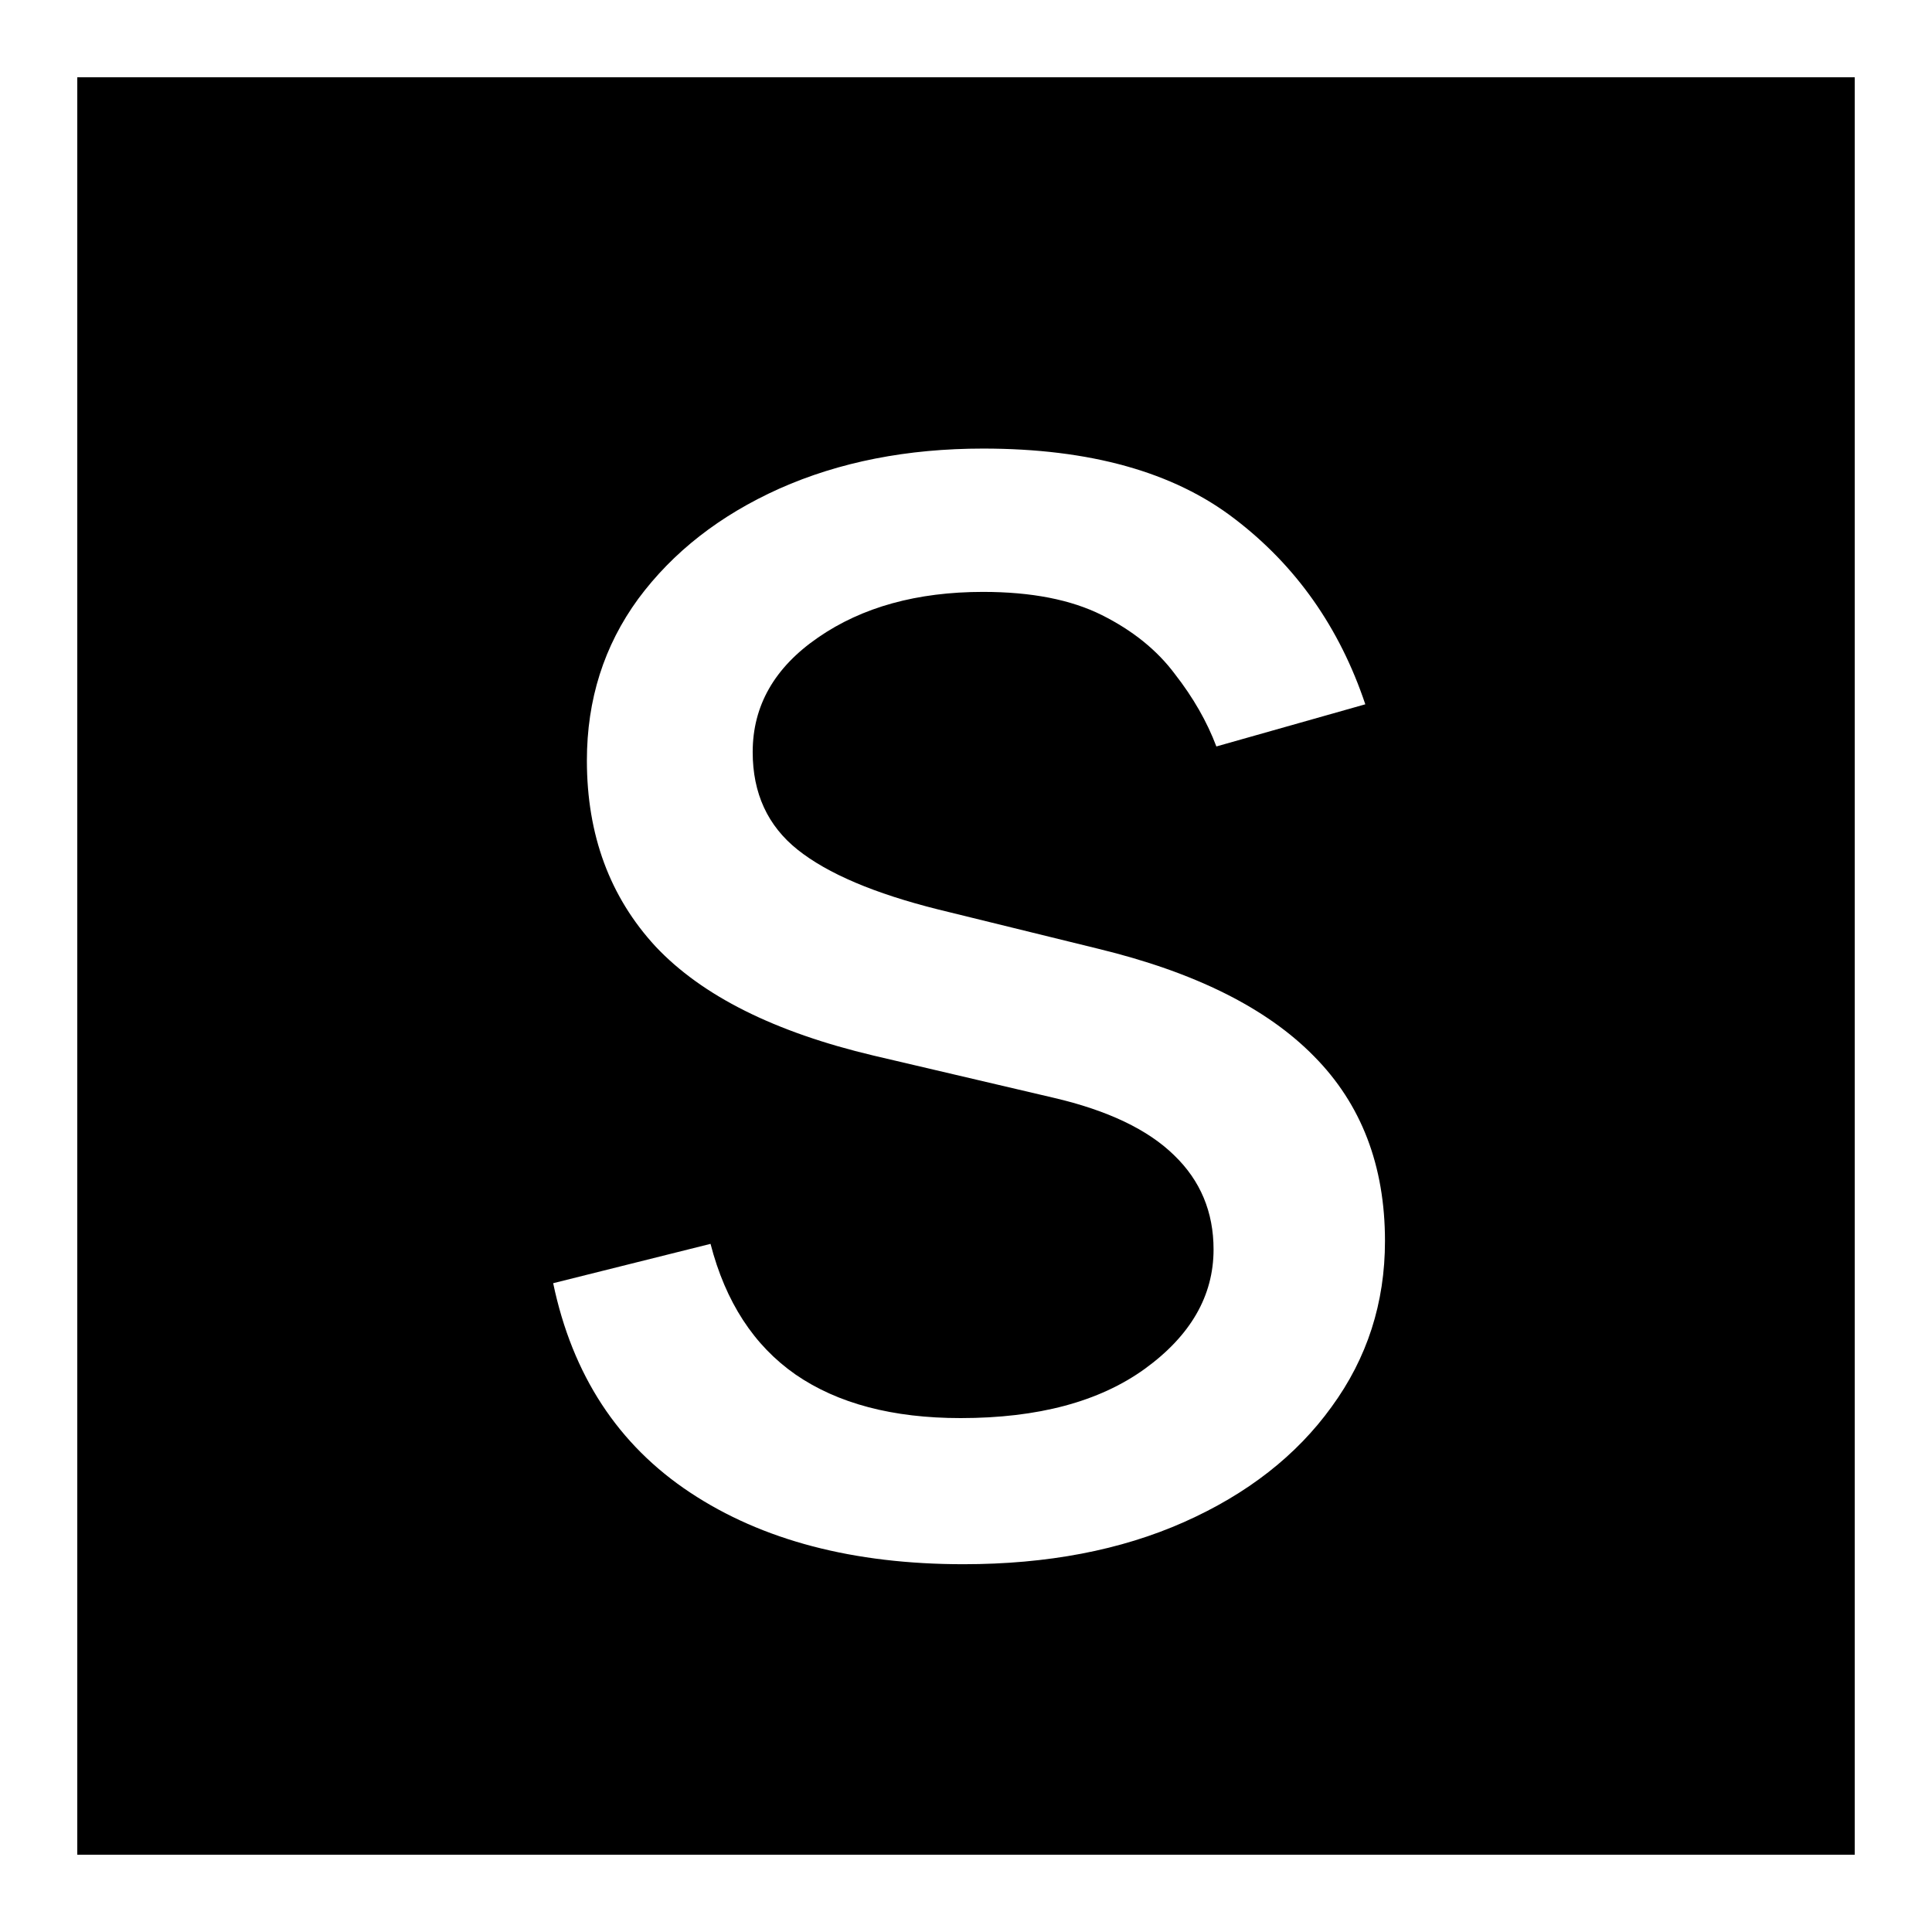 <svg width="500" height="500" viewBox="0 0 500 500" fill="none" xmlns="http://www.w3.org/2000/svg">
<rect x="0" y="0" width="500" height="500" fill="#808080" stroke="none"/>
<g clip-path="url(#clip0_1_2)">
<rect width="500" height="500" fill="black"/>
<path d="M353.341 182.273L314.795 193.182C312.371 186.758 308.795 180.515 304.068 174.455C299.462 168.273 293.159 163.182 285.159 159.182C277.159 155.182 266.917 153.182 254.432 153.182C237.341 153.182 223.098 157.121 211.705 165C200.432 172.758 194.795 182.636 194.795 194.636C194.795 205.303 198.674 213.727 206.432 219.909C214.189 226.091 226.311 231.242 242.795 235.364L284.25 245.545C309.22 251.606 327.826 260.879 340.068 273.364C352.311 285.727 358.432 301.667 358.432 321.182C358.432 337.182 353.826 351.485 344.614 364.091C335.523 376.697 322.795 386.636 306.432 393.909C290.068 401.182 271.038 404.818 249.341 404.818C220.856 404.818 197.28 398.636 178.614 386.273C159.947 373.909 148.129 355.848 143.159 332.091L183.886 321.909C187.765 336.939 195.098 348.212 205.886 355.727C216.795 363.242 231.038 367 248.614 367C268.614 367 284.492 362.758 296.25 354.273C308.129 345.667 314.068 335.364 314.068 323.364C314.068 313.667 310.674 305.545 303.886 299C297.098 292.333 286.674 287.364 272.614 284.091L226.068 273.182C200.492 267.121 181.705 257.727 169.705 245C157.826 232.152 151.886 216.091 151.886 196.818C151.886 181.061 156.311 167.121 165.159 155C174.129 142.879 186.311 133.364 201.705 126.455C217.22 119.545 234.795 116.091 254.432 116.091C282.068 116.091 303.765 122.152 319.523 134.273C335.402 146.394 346.674 162.394 353.341 182.273Z" fill="white"/>
</g>
<rect x="10" y="10" width="480" height="480" stroke="white" stroke-width="20"/>
<defs>
<clipPath id="clip0_1_2">
<rect width="500" height="500" fill="white"/>
</clipPath>
</defs>
</svg>
